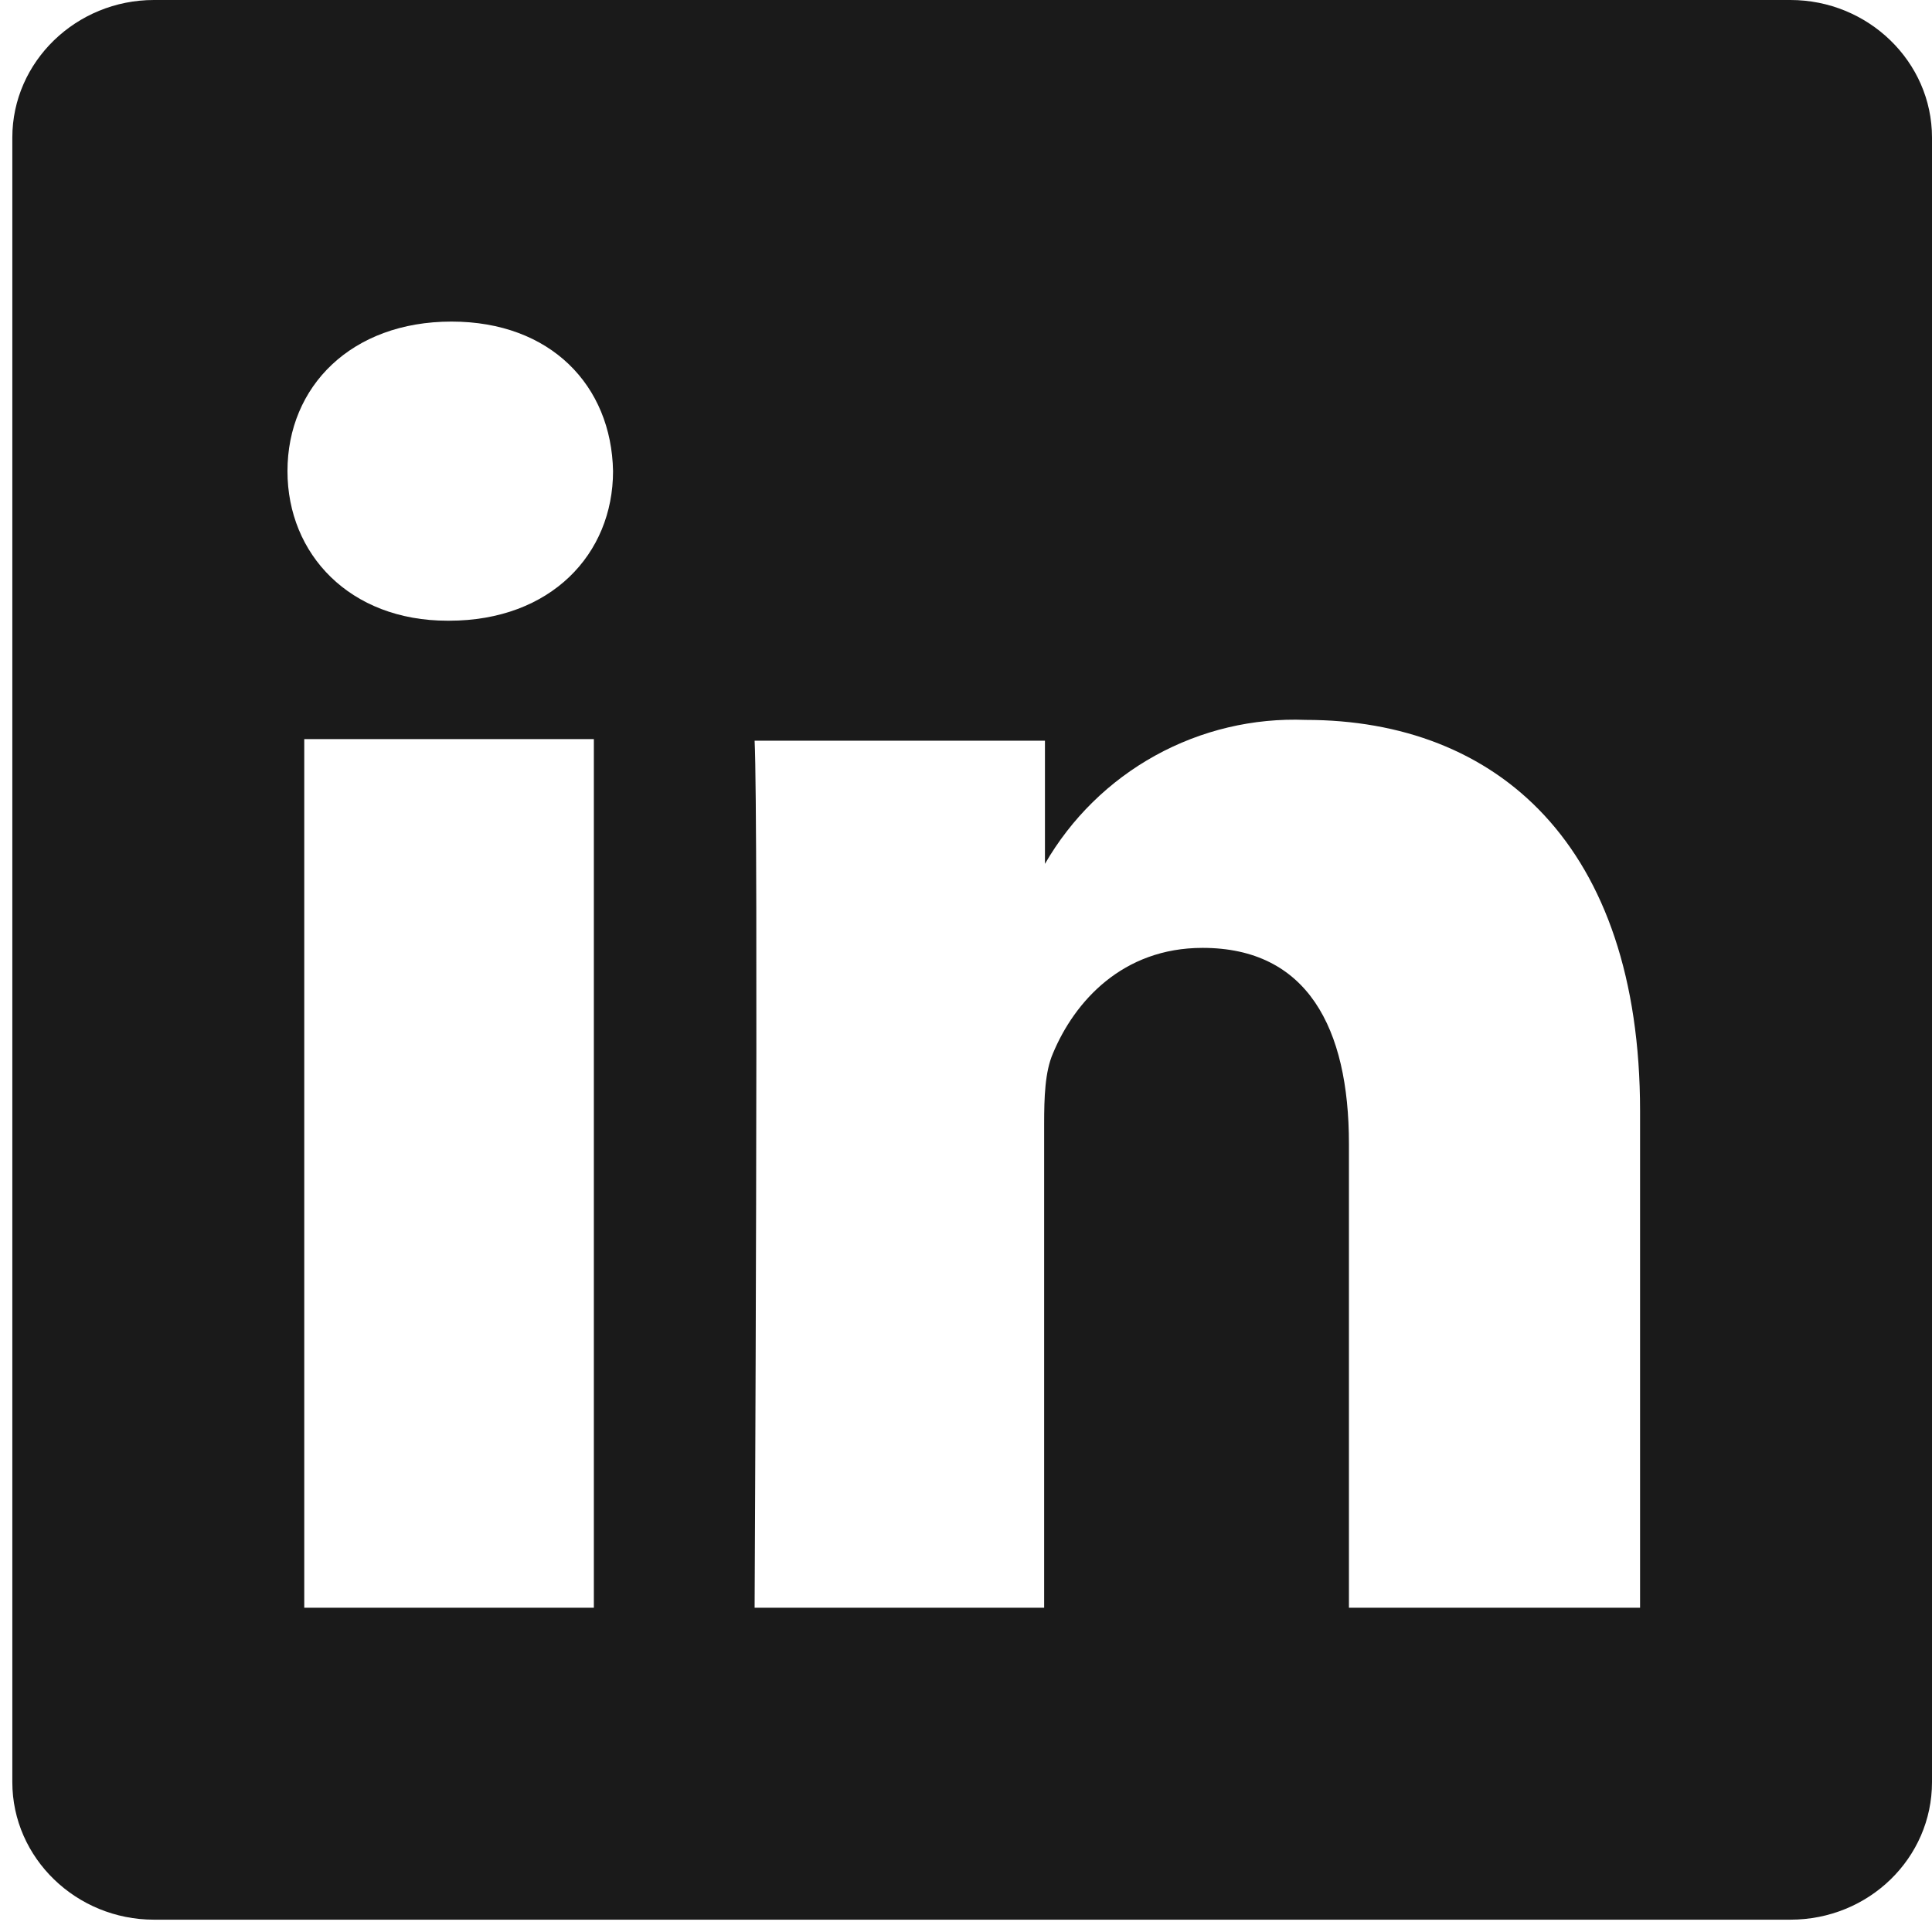 <svg width="29" height="29" viewBox="0 0 29 29" fill="none" xmlns="http://www.w3.org/2000/svg">
<path d="M26.875 0H2.31C1.146 0 0.185 0.924 0.185 2.065V26.75C0.185 27.891 1.146 28.815 2.31 28.815H26.875C28.052 28.815 29 27.891 29 26.75V2.065C29 0.924 28.04 0 26.875 0ZM8.914 24.133H4.567V11.094H8.914V24.133ZM6.753 9.317H6.717C5.252 9.317 4.315 8.32 4.315 7.072C4.315 5.799 5.276 4.827 6.777 4.827C8.265 4.827 9.178 5.787 9.202 7.072C9.202 8.32 8.265 9.317 6.741 9.317H6.753ZM24.606 24.133H20.248V17.169C20.248 15.428 19.623 14.228 18.05 14.228C16.85 14.228 16.13 15.032 15.805 15.812C15.685 16.088 15.673 16.473 15.673 16.869V24.133H11.327C11.327 24.133 11.387 12.343 11.327 11.118H15.685V12.967C16.079 12.284 16.651 11.722 17.341 11.341C18.031 10.96 18.812 10.775 19.599 10.806C22.469 10.806 24.618 12.679 24.618 16.677V24.133H24.606Z" fill="#1A1A1A"/>
</svg>
